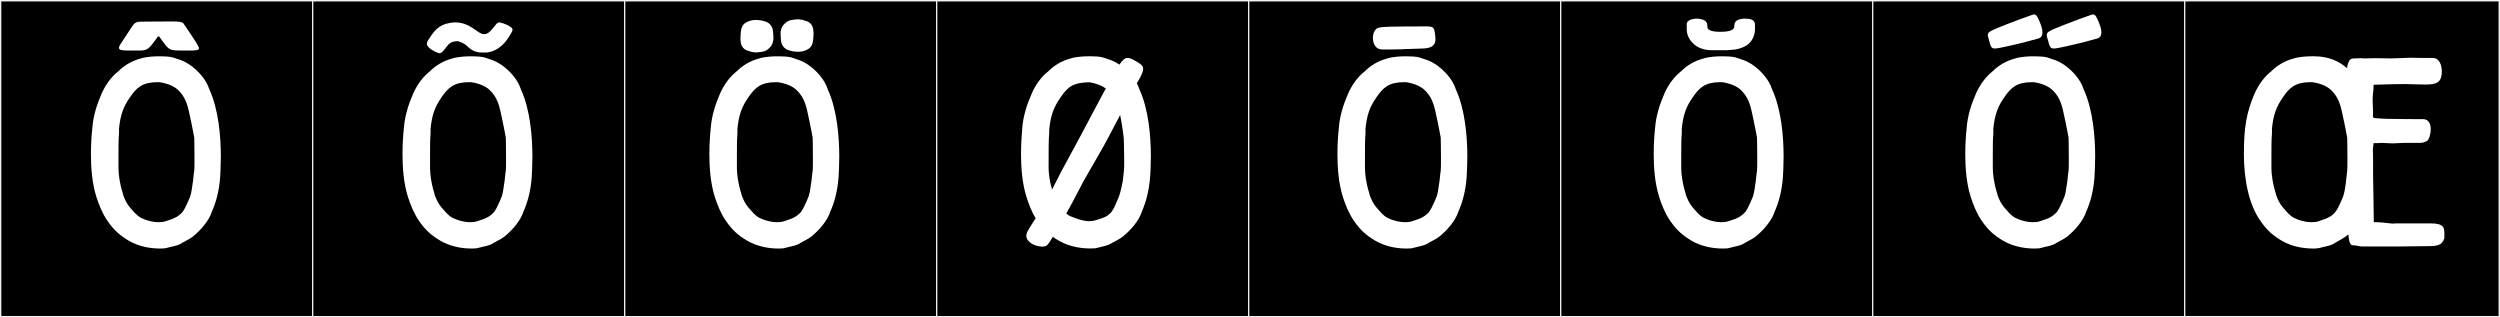 <?xml version="1.0" encoding="utf-8"?>
<!-- Generator: Adobe Illustrator 16.0.4, SVG Export Plug-In . SVG Version: 6.00 Build 0)  -->
<!DOCTYPE svg PUBLIC "-//W3C//DTD SVG 1.1//EN" "http://www.w3.org/Graphics/SVG/1.1/DTD/svg11.dtd">
<svg version="1.1" id="Layer_1" xmlns="http://www.w3.org/2000/svg" xmlns:xlink="http://www.w3.org/1999/xlink" x="0px" y="0px"
	 width="1891px" height="240px" viewBox="0 0 1891 240" enable-background="new 0 0 1891 240" xml:space="preserve">
<rect x="0" y="0" width="1891" height="240" fill="#808080" stroke="none"/>
<g>
	<rect y="1" width="238" height="239"/>
	<g>
		<path fill="#F2F2F2" d="M238,1v238H1V1H238 M239,0H0v240h239V0L239,0z"/>
	</g>
</g>
<g>
	<rect x="236" y="1" width="238" height="239"/>
	<g>
		<path fill="#F2F2F2" d="M474,1v238H237V1H474 M475,0H236v240h239V0L475,0z"/>
	</g>
</g>
<g>
	<rect x="472" y="1" width="238" height="239"/>
	<g>
		<path fill="#F2F2F2" d="M710,1v238H473V1H710 M711,0H472v240h239V0L711,0z"/>
	</g>
</g>
<g>
	<rect x="708" y="1" width="238" height="239"/>
	<g>
		<path fill="#F2F2F2" d="M946,1v238H709V1H946 M947,0H708v240h239V0L947,0z"/>
	</g>
</g>
<g>
	<rect x="944" y="1" width="238" height="239"/>
	<g>
		<path fill="#F2F2F2" d="M1182,1v238H945V1H1182 M1183,0H944v240h239V0L1183,0z"/>
	</g>
</g>
<g>
	<rect x="1180" y="1" width="238" height="239"/>
	<g>
		<path fill="#F2F2F2" d="M1418,1v238h-237V1H1418 M1419,0h-239v240h239V0L1419,0z"/>
	</g>
</g>
<g>
	<rect x="1416" y="1" width="238" height="239"/>
	<g>
		<path fill="#F2F2F2" d="M1654,1v238h-237V1H1654 M1655,0h-239v240h239V0L1655,0z"/>
	</g>
</g>
<g>
	<rect x="1652" y="1" width="238" height="239"/>
	<g>
		<path fill="#F2F2F2" d="M1890,1v238h-237V1H1890 M1891,0h-239v240h239V0L1891,0z"/>
	</g>
</g>
<g>
	<path fill="#FFFFFF" d="M145.686,179.1c-2.848,2.137-6.052,3.383-9.434,5.519c-1.602,0.89-5.162,1.78-7.832,2.313
		c-0.534,0.178-3.382,0.891-3.56,0.891c-1.246,0-2.492,0.178-3.56,0.178c-9.612,0-17.443-2.314-23.495-5.695
		c-6.942-4.094-11.57-8.01-16.554-15.309c-3.738-5.34-6.586-12.459-8.366-18.154c-3.203-10.146-4.094-21.894-4.094-32.039
		c0-8.188,0.534-15.308,1.068-20.113c0.712-9.434,3.56-17.978,7.12-26.166c2.848-6.229,6.941-12.281,12.459-16.553
		c4.271-4.271,9.968-7.832,16.554-9.611c4.628-1.603,11.747-1.78,13.884-1.78h0.712h1.245c2.137,0,6.765,0.178,9.078,0.89
		c5.518,1.958,7.476,2.137,12.104,5.162c6.408,4.271,12.993,11.392,15.308,18.867c7.12,15.485,8.722,36.133,8.722,50.906
		c0,6.764-0.356,12.459-0.534,15.842c-0.712,9.256-2.67,17.799-6.229,25.809C158.146,166.818,151.915,174.116,145.686,179.1z
		 M120.767,62.158h-1.603c-11.392,0-15.841,4.094-20.825,11.392c-4.983,7.12-7.298,13.172-8.365,24.207c0.178,0.356,0,3.738,0,3.916
		c-0.356,3.026-0.356,10.501-0.356,16.731v3.916v4.449v0.179c0,4.271,0.712,11.214,3.204,19.045c0,0.356,0.534,2.313,1.068,3.382
		c1.602,4.094,3.56,6.764,6.229,9.611c3.204,3.738,5.162,5.519,9.611,7.12c2.492,0.89,6.23,1.958,10.146,1.958
		c1.779,0,3.737-0.178,5.339-0.712c6.586-2.136,9.078-3.026,12.816-6.942c0.712-1.067,1.424-2.135,1.958-3.203
		c1.602-3.204,2.848-6.052,3.915-8.722c1.246-3.916,1.425-8.01,2.137-11.747c0-0.179,0.712-7.299,0.89-7.477
		c0.178-1.602,0.178-5.34,0.178-9.434c0-7.297-0.178-15.663-0.178-15.663s-1.602-9.078-3.738-18.512
		c-1.602-7.831-3.56-12.281-7.298-16.376C134.472,67.676,130.734,63.76,120.767,62.158z M106.062,16.383
		c0.149,0,0.303,0.003,0.46,0.008l0.247-0.002c2.994-0.102,17.46-0.1,20.673-0.146c0.293,0.004,0.595,0.005,0.904,0.005
		c0.819,0,1.688-0.01,2.561-0.01c3.442,0,6.971,0.149,7.95,1.616c9.046,13.554,5.162,7.477,9.046,13.554
		c0.803,1.255,2.65,4.321,2.65,5.074c0,1.517-2.268,1.746-6.874,1.746c-0.472,0-0.968-0.003-1.488-0.006
		c-0.854-0.007-1.656-0.008-2.411-0.008c-0.917,0-1.764,0.003-2.548,0.003c-6.719,0-8.836-0.182-11.664-3.645
		c-3.876-4.747-4.811-7.074-5.667-7.074c-0.297,0-0.585,0.281-0.983,0.838c-6.564,9.176-7.452,9.899-13.836,9.899
		c-0.857,0-1.813-0.013-2.896-0.021c-0.504-0.004-0.994-0.005-1.47-0.005c-1.241,0-2.387,0.009-3.43,0.009
		c-4.673,0-7.292-0.17-7.292-2.027c0-0.544,0.225-1.232,0.688-2.104l7.788-11.881C100.921,18.675,101.738,16.383,106.062,16.383z"/>
	<path fill="#FFFFFF" d="M381.354,179.1c-2.848,2.137-6.052,3.383-9.434,5.519c-1.602,0.89-5.162,1.78-7.832,2.313
		c-0.534,0.178-3.382,0.891-3.56,0.891c-1.246,0-2.492,0.178-3.56,0.178c-9.612,0-17.443-2.314-23.495-5.695
		c-6.942-4.094-11.57-8.01-16.554-15.309c-3.738-5.34-6.586-12.459-8.366-18.154c-3.203-10.146-4.094-21.894-4.094-32.039
		c0-8.188,0.534-15.308,1.068-20.113c0.712-9.434,3.56-17.978,7.12-26.166c2.848-6.229,6.941-12.281,12.459-16.553
		c4.271-4.271,9.968-7.832,16.554-9.611c4.628-1.603,11.747-1.78,13.884-1.78h0.712h1.245c2.137,0,6.765,0.178,9.078,0.89
		c5.518,1.958,7.476,2.137,12.104,5.162c6.408,4.271,12.993,11.392,15.308,18.867c7.12,15.485,8.722,36.133,8.722,50.906
		c0,6.764-0.356,12.459-0.534,15.842c-0.712,9.256-2.67,17.799-6.229,25.809C393.813,166.818,387.583,174.116,381.354,179.1z
		 M353.427,34.906c-2.492-2.492-6.941-3.738-6.941-3.738h-0.534c-5.874,0-7.298,3.383-8.188,4.271
		c-2.136,2.67-3.56,4.807-5.34,4.807c-0.356,0-0.712,0-0.89-0.178c-3.383-1.068-7.298-3.561-8.544-6.053
		c-0.534-1.067,0.712-3.56,0.89-3.737c4.45-6.764,7.654-11.569,16.731-12.993c1.78-0.178,2.492-0.356,3.382-0.356
		c8.188,0,12.104,3.382,18.512,7.653c1.424,0.891,2.67,1.246,3.737,1.246c3.026,0,4.984-2.67,6.408-4.271
		c2.313-2.67,3.204-4.628,5.162-4.628c0.178,0,0.355,0,0.712,0.179c3.203,0.711,6.407,2.135,8.543,3.915
		c1.425,1.246-0.178,3.56-0.355,3.916c-3.738,6.942-9.434,13.706-18.512,14.773h-3.204c-1.602,0-3.203,0-3.737-0.356
		C361.259,39.355,357.343,39,353.427,34.906z M356.435,62.158h-1.603c-11.392,0-15.841,4.094-20.825,11.392
		c-4.983,7.12-7.298,13.172-8.365,24.207c0.178,0.356,0,3.738,0,3.916c-0.356,3.026-0.356,10.501-0.356,16.731v3.916v4.449v0.179
		c0,4.271,0.712,11.214,3.204,19.045c0,0.356,0.534,2.313,1.068,3.382c1.602,4.094,3.56,6.764,6.229,9.611
		c3.204,3.738,5.162,5.519,9.611,7.12c2.492,0.89,6.23,1.958,10.146,1.958c1.779,0,3.737-0.178,5.339-0.712
		c6.586-2.136,9.078-3.026,12.816-6.942c0.712-1.067,1.424-2.135,1.958-3.203c1.602-3.204,2.848-6.052,3.915-8.722
		c1.246-3.916,1.425-8.01,2.137-11.747c0-0.179,0.712-7.299,0.89-7.477c0.178-1.602,0.178-5.34,0.178-9.434
		c0-7.297-0.178-15.663-0.178-15.663s-1.602-9.078-3.738-18.512c-1.602-7.831-3.56-12.281-7.298-16.376
		C370.14,67.676,366.402,63.76,356.435,62.158z"/>
	<path fill="#FFFFFF" d="M613.46,179.1c-2.848,2.137-6.052,3.383-9.434,5.519c-1.602,0.89-5.162,1.78-7.832,2.313
		c-0.534,0.178-3.382,0.891-3.56,0.891c-1.246,0-2.492,0.178-3.56,0.178c-9.612,0-17.443-2.314-23.495-5.695
		c-6.942-4.094-11.57-8.01-16.554-15.309c-3.738-5.34-6.586-12.459-8.366-18.154c-3.203-10.146-4.094-21.894-4.094-32.039
		c0-8.188,0.534-15.308,1.068-20.113c0.712-9.434,3.56-17.978,7.119-26.166c2.849-6.229,6.942-12.281,12.46-16.553
		c4.271-4.271,9.968-7.832,16.554-9.611c4.628-1.603,11.747-1.78,13.884-1.78h0.712h1.245c2.137,0,6.765,0.178,9.078,0.89
		c5.518,1.958,7.476,2.137,12.104,5.162c6.408,4.271,12.993,11.392,15.308,18.867c7.12,15.485,8.722,36.133,8.722,50.906
		c0,6.764-0.356,12.459-0.534,15.842c-0.712,9.256-2.67,17.799-6.229,25.809C625.92,166.818,619.689,174.116,613.46,179.1z
		 M588.541,62.158h-1.603c-11.392,0-15.841,4.094-20.825,11.392c-4.983,7.12-7.298,13.172-8.365,24.207c0.178,0.356,0,3.738,0,3.916
		c-0.356,3.026-0.356,10.501-0.356,16.731v3.916v4.449v0.179c0,4.271,0.712,11.214,3.204,19.045c0,0.356,0.534,2.313,1.068,3.382
		c1.602,4.094,3.56,6.764,6.229,9.611c3.204,3.738,5.162,5.519,9.611,7.12c2.492,0.89,6.23,1.958,10.146,1.958
		c1.779,0,3.737-0.178,5.339-0.712c6.586-2.136,9.078-3.026,12.816-6.942c0.712-1.067,1.424-2.135,1.958-3.203
		c1.602-3.204,2.848-6.052,3.915-8.722c1.246-3.916,1.424-8.01,2.137-11.747c0-0.179,0.712-7.299,0.89-7.477
		c0.178-1.602,0.178-5.34,0.178-9.434c0-7.297-0.178-15.663-0.178-15.663s-1.603-9.078-3.738-18.512
		c-1.602-7.831-3.56-12.281-7.298-16.376C602.246,67.676,598.509,63.76,588.541,62.158z M577.82,15.934
		c3.916,0.955,5.879,3.291,6.706,6.451l0.003,0.068c0,0,0.455,3.043,0.502,6.256c-0.053,4.13-1.729,6.521-3.569,8.033
		c-1.622,1.334-2.391,2.062-5.864,2.551c-0.105,0.015-3.527,0.374-3.646,0.401c-0.119-0.027-3.254-0.368-3.355-0.401
		c-3.586-1.201-4.064-1.039-5.687-2.372c-1.839-1.513-2.805-3.726-2.857-7.855c0.047-3.213,0.503-6.256,0.503-6.256l0.002-0.068
		c0.715-3.517,2.175-5.399,6.172-6.808c1.481-0.521,3.3-0.883,5.464-0.818C575.191,15.205,576.264,15.555,577.82,15.934z
		 M597.613,38.32c-3.916-0.954-5.879-3.291-6.706-6.451l-0.003-0.068c0,0-0.455-3.043-0.502-6.256
		c0.053-4.129,1.729-6.521,3.569-8.033c1.622-1.333,2.391-2.061,5.864-2.55c0.105-0.015,3.527-0.374,3.646-0.401
		c0.119,0.027,3.254,0.367,3.355,0.401c3.586,1.2,4.064,1.038,5.687,2.372c1.839,1.512,2.805,3.726,2.857,7.855
		c-0.047,3.213-0.503,6.256-0.503,6.256l-0.002,0.068c-0.715,3.516-2.175,5.4-6.172,6.807c-1.481,0.522-3.3,0.883-5.464,0.818
		C600.242,39.049,599.17,38.701,597.613,38.32z"/>
	<path fill="#FFFFFF" d="M849.152,179.032c-2.837,2.25-6.036,3.509-9.524,5.608c-1.459,0.877-5.113,1.727-7.707,2.352
		c-0.558,0.134-3.396,0.813-3.559,0.834c-1.246,0.075-2.467,0.111-3.662,0.111c-9.553,0-17.436-2.321-23.377-5.664
		c-1.813-1.021-3.462-2.04-4.997-3.115c-1.147,1.866-2.387,4.206-4.156,6.172c-0.729,0.811-2.157,1.193-3.87,1.193
		c-4.852,0-11.985-3.076-11.985-8.232c0-1.017,0.277-2.114,0.904-3.285c0.801-1.494,2.811-4.801,3.992-6.617
		c0.896-1.377,1.591-2.43,2.146-3.264c-3.072-5.042-5.395-11.274-6.944-16.209c-3.226-10.273-4.112-21.957-4.112-32.164
		c0-8.082,0.556-15.238,0.945-20.039c0.764-9.408,3.666-18.033,7.259-26.183c2.787-6.323,6.841-12.235,12.446-16.61
		c4.194-4.282,9.952-7.859,16.537-9.609c4.601-1.596,11.629-1.731,13.878-1.731c0.458,0,0.719,0.006,0.719,0.006
		s0.435-0.012,1.139-0.012c2.134,0,6.741,0.104,9.209,0.941c5.44,1.846,7.397,2.091,11.993,5.149c0.099,0.066,0.198,0.133,0.297,0.2
		c2.451-3.64,4.235-5.06,6.282-5.06c1.951,0,4.141,1.291,7.372,3.183c2.729,1.597,4.283,2.866,4.283,5.163
		c0,2.23-1.468,5.431-4.75,10.842c0.794,1.471,1.445,2.979,1.917,4.504c7.128,15.488,8.694,36.047,8.694,50.905
		c0,6.825-0.33,12.448-0.604,15.823c-0.752,9.266-2.715,17.771-6.207,25.812C861.616,166.856,855.402,174.075,849.152,179.032z
		 M802.799,129.637l13.282-24.534c2.282-4.214,15.793-29.728,18.273-34.4c0.552-1.039,1.273-2.337,2.087-3.771
		c-2.536-1.807-6.465-3.789-12.342-4.691c-12.714,0.127-16.577,3.742-21.766,11.242c-5.009,7.24-7.605,13.198-8.66,24.338
		c0.03,0.24-0.097,3.732-0.094,3.854c-0.366,2.953-0.398,10.515-0.398,16.797c0,1.345,0.001,2.632,0.001,3.802
		c0,1.855-0.004,3.418-0.022,4.457l-0.004,0.188c0.074,3.887,0.597,9.572,2.616,16.475L802.799,129.637z M814.066,147.59
		c-1.156,2.225-4.284,8.146-7.521,13.928c1.971,1.877,3.826,2.335,6.979,3.495c2.646,0.974,6.439,2.291,10.46,2.291
		c1.571,0,3.177-0.201,4.763-0.703c6.428-2.038,8.129-2.272,11.906-6.177c0.713-1.03,1.369-2.088,1.975-3.165
		c1.462-3.335,2.817-6.093,3.822-8.815c1.288-3.908,2.165-7.884,2.856-11.705c0.043-0.238,0.797-7.354,0.812-7.476
		c0.167-1.35,0.227-4.04,0.227-7.169c0-7.508-0.341-17.531-0.341-17.531s-0.879-8.54-2.74-17.578
		c-5.837,11.133-11.798,22.611-15.318,28.511l-12.326,21.409L814.066,147.59z"/>
	<path fill="#FFFFFF" d="M1088.531,179.1c-2.848,2.137-6.052,3.383-9.434,5.519c-1.602,0.89-5.162,1.78-7.832,2.313
		c-0.534,0.178-3.382,0.891-3.56,0.891c-1.246,0-2.492,0.178-3.56,0.178c-9.612,0-17.443-2.314-23.495-5.695
		c-6.942-4.094-11.57-8.01-16.554-15.309c-3.738-5.34-6.586-12.459-8.366-18.154c-3.203-10.146-4.094-21.894-4.094-32.039
		c0-8.188,0.534-15.308,1.068-20.113c0.712-9.434,3.56-17.978,7.12-26.166c2.848-6.229,6.941-12.281,12.459-16.553
		c4.271-4.271,9.968-7.832,16.554-9.611c4.628-1.603,11.747-1.78,13.884-1.78h0.712h1.245c2.137,0,6.765,0.178,9.078,0.89
		c5.518,1.958,7.476,2.137,12.104,5.162c6.408,4.271,12.993,11.392,15.308,18.867c7.12,15.485,8.722,36.133,8.722,50.906
		c0,6.764-0.356,12.459-0.534,15.842c-0.712,9.256-2.67,17.799-6.229,25.809C1100.991,166.818,1094.761,174.116,1088.531,179.1z
		 M1063.612,62.158h-1.603c-11.392,0-15.841,4.094-20.825,11.392c-4.983,7.12-7.298,13.172-8.365,24.207
		c0.178,0.356,0,3.738,0,3.916c-0.356,3.026-0.356,10.501-0.356,16.731v3.916v4.449v0.179c0,4.271,0.712,11.214,3.204,19.045
		c0,0.356,0.534,2.313,1.068,3.382c1.602,4.094,3.56,6.764,6.229,9.611c3.204,3.738,5.162,5.519,9.611,7.12
		c2.492,0.89,6.23,1.958,10.146,1.958c1.779,0,3.737-0.178,5.339-0.712c6.586-2.136,9.078-3.026,12.816-6.942
		c0.712-1.067,1.424-2.135,1.958-3.203c1.602-3.204,2.848-6.052,3.915-8.722c1.246-3.916,1.425-8.01,2.137-11.747
		c0-0.179,0.712-7.299,0.89-7.477c0.178-1.602,0.178-5.34,0.178-9.434c0-7.297-0.178-15.663-0.178-15.663s-1.602-9.078-3.738-18.512
		c-1.602-7.831-3.56-12.281-7.298-16.376C1077.317,67.676,1073.58,63.76,1063.612,62.158z M1078.401,19.938
		c4.563,0,6.205,0.463,6.738,3.797c0.333,2.082,0.646,4.022,0.646,5.735c0,4.376-2.041,7.271-10.995,7.271
		c-4.399,0.052-7.74,0.382-12.138,0.382c-0.367,0-0.742-0.002-1.125-0.007c0.335,0.017,0.547,0.034,0.547,0.055
		c0,0.063-2.16,0.147-9.39,0.24c-0.713,0.009-1.585,0.013-2.495,0.013c-1.855,0-3.868-0.016-5.006-0.028
		c-4.633-0.055-6.736-4.411-6.736-8.642c0-3.676,1.588-7.257,4.484-7.836c4.506-0.901,11.319-0.721,20.825-0.891l7.994-0.021
		C1074.467,20.006,1076.649,19.938,1078.401,19.938z"/>
	<path fill="#FFFFFF" d="M1327.759,179.1c-2.848,2.137-6.052,3.383-9.434,5.519c-1.602,0.89-5.162,1.78-7.832,2.313
		c-0.534,0.178-3.382,0.891-3.56,0.891c-1.246,0-2.492,0.178-3.56,0.178c-9.612,0-17.443-2.314-23.495-5.695
		c-6.942-4.094-11.57-8.01-16.554-15.309c-3.738-5.34-6.586-12.459-8.366-18.154c-3.203-10.146-4.094-21.894-4.094-32.039
		c0-8.188,0.534-15.308,1.068-20.113c0.712-9.434,3.56-17.978,7.119-26.166c2.849-6.229,6.942-12.281,12.46-16.553
		c4.271-4.271,9.968-7.832,16.554-9.611c4.628-1.603,11.747-1.78,13.884-1.78h0.712h1.245c2.137,0,6.765,0.178,9.078,0.89
		c5.518,1.958,7.476,2.137,12.104,5.162c6.408,4.271,12.993,11.392,15.308,18.867c7.12,15.485,8.722,36.133,8.722,50.906
		c0,6.764-0.356,12.459-0.534,15.842c-0.712,9.256-2.67,17.799-6.229,25.809C1340.219,166.818,1333.988,174.116,1327.759,179.1z
		 M1302.84,62.158h-1.603c-11.392,0-15.841,4.094-20.825,11.392c-4.983,7.12-7.298,13.172-8.365,24.207c0.178,0.356,0,3.738,0,3.916
		c-0.356,3.026-0.356,10.501-0.356,16.731v3.916v4.449v0.179c0,4.271,0.712,11.214,3.204,19.045c0,0.356,0.534,2.313,1.068,3.382
		c1.602,4.094,3.56,6.764,6.229,9.611c3.204,3.738,5.162,5.519,9.611,7.12c2.492,0.89,6.23,1.958,10.146,1.958
		c1.779,0,3.737-0.178,5.339-0.712c6.586-2.136,9.078-3.026,12.816-6.942c0.712-1.067,1.424-2.135,1.958-3.203
		c1.602-3.204,2.848-6.052,3.915-8.722c1.246-3.916,1.424-8.01,2.137-11.747c0-0.179,0.712-7.299,0.89-7.477
		c0.178-1.602,0.178-5.34,0.178-9.434c0-7.297-0.178-15.663-0.178-15.663s-1.603-9.078-3.738-18.512
		c-1.602-7.831-3.56-12.281-7.298-16.376C1316.545,67.676,1312.808,63.76,1302.84,62.158z M1327.455,18.565v4.272
		c-0.356,4.806-2.492,8.365-4.984,10.502c-2.136,1.779-5.162,3.203-9.789,4.094c0,0-5.696,0.533-5.874,0.533h-3.738h-8.722
		c-5.695,0-10.146-2.136-12.281-3.916c-2.492-1.957-6.229-6.051-6.229-11.747v-2.849v-1.246c0-2.67,3.737-4.094,7.653-4.094
		c3.738,0,7.832,1.424,7.832,4.45l0.178,1.603v0.355c0,2.848,5.34,3.561,9.434,3.561c4.806,0,10.857-0.535,10.857-4.094
		c0-0.179,0.178-1.781,0.178-1.781s0.179-2.848,4.45-3.737c2.492-0.534,3.738-0.356,3.738-0.356h0.533
		C1322.827,14.115,1327.455,14.472,1327.455,18.565z"/>
	<path fill="#FFFFFF" d="M1563.426,179.1c-2.848,2.137-6.052,3.383-9.434,5.519c-1.602,0.89-5.162,1.78-7.832,2.313
		c-0.534,0.178-3.382,0.891-3.56,0.891c-1.246,0-2.492,0.178-3.56,0.178c-9.612,0-17.443-2.314-23.495-5.695
		c-6.942-4.094-11.57-8.01-16.554-15.309c-3.738-5.34-6.586-12.459-8.366-18.154c-3.203-10.146-4.094-21.894-4.094-32.039
		c0-8.188,0.534-15.308,1.068-20.113c0.712-9.434,3.56-17.978,7.12-26.166c2.848-6.229,6.941-12.281,12.459-16.553
		c4.271-4.271,9.968-7.832,16.554-9.611c4.628-1.603,11.747-1.78,13.884-1.78h0.712h1.245c2.137,0,6.765,0.178,9.078,0.89
		c5.518,1.958,7.476,2.137,12.104,5.162c6.408,4.271,12.993,11.392,15.308,18.867c7.12,15.485,8.722,36.133,8.722,50.906
		c0,6.764-0.356,12.459-0.534,15.842c-0.712,9.256-2.67,17.799-6.229,25.809C1575.886,166.818,1569.655,174.116,1563.426,179.1z
		 M1508.94,36.686c-2.796,0-3.218-1.562-4.344-5.919c-0.516-1.995-1.036-3.31-1.036-4.362c0-2.327,2.547-3.369,13.329-7.66
		c9.072-3.611,15.13-5.696,20.633-7.631c0.393-0.137,0.748-0.209,1.079-0.209c1.82,0,2.853,2.156,4.823,7.127
		c0.991,2.5,1.493,4.66,1.493,6.401c0,2.412-0.964,4.024-2.931,4.635c-1.62,0.502-5.519,1.424-9.594,2.61
		c0,0-8.573,2.197-13.805,3.295C1513.716,35.994,1510.802,36.686,1508.94,36.686z M1538.507,62.158h-1.603
		c-11.392,0-15.841,4.094-20.825,11.392c-4.983,7.12-7.298,13.172-8.365,24.207c0.178,0.356,0,3.738,0,3.916
		c-0.356,3.026-0.356,10.501-0.356,16.731v3.916v4.449v0.179c0,4.271,0.712,11.214,3.204,19.045c0,0.356,0.534,2.313,1.068,3.382
		c1.602,4.094,3.56,6.764,6.229,9.611c3.204,3.738,5.162,5.519,9.611,7.12c2.492,0.89,6.23,1.958,10.146,1.958
		c1.779,0,3.737-0.178,5.339-0.712c6.586-2.136,9.078-3.026,12.816-6.942c0.712-1.067,1.424-2.135,1.958-3.203
		c1.602-3.204,2.848-6.052,3.915-8.722c1.246-3.916,1.425-8.01,2.137-11.747c0-0.179,0.712-7.299,0.89-7.477
		c0.178-1.602,0.178-5.34,0.178-9.434c0-7.297-0.178-15.663-0.178-15.663s-1.602-9.078-3.738-18.512
		c-1.602-7.831-3.56-12.281-7.298-16.376C1552.212,67.676,1548.475,63.76,1538.507,62.158z M1553.52,36.686
		c-2.796,0-3.218-1.562-4.344-5.919c-0.516-1.995-1.036-3.31-1.036-4.362c0-2.327,2.547-3.369,13.329-7.66
		c9.072-3.611,15.13-5.696,20.633-7.631c0.393-0.137,0.748-0.209,1.079-0.209c1.82,0,2.853,2.156,4.823,7.127
		c0.991,2.5,1.494,4.66,1.494,6.401c0,2.412-0.965,4.024-2.932,4.635c-1.62,0.502-5.519,1.424-9.594,2.61
		c0,0-8.573,2.197-13.805,3.295C1558.295,35.994,1555.381,36.686,1553.52,36.686z"/>
	<path fill="#FFFFFF" d="M1750.321,42.579c11.214,0,18.868,3.737,25.098,9.077v-0.711c0-0.179,0-1.068,0.355-1.959
		c1.068-3.56,1.958-4.805,4.984-4.805c1.067,0,4.271-0.179,5.518-0.179c0.89,0.179,1.78,0.179,2.67,0.179
		c2.848,0,4.806-0.179,7.476-0.179c3.916,0,7.832,0.179,12.282,0.179c3.56,0,13.349-0.535,14.773-0.535
		c2.313,0,2.67,0.178,9.255,0.178h2.67h4.984c4.628,0.179,6.586,5.162,6.586,10.146c0,8.899-4.45,9.968-12.638,9.968
		c-2.314,0-5.162-0.179-8.366-0.179c-2.491,0-3.737-0.178-5.518-0.178c-10.857,0-17.621,0.356-25.097,0.534v1.246
		c0,3.915-0.712,5.518-0.712,10.146c0,3.561,0.355,6.052,0.355,8.722c0,1.067,0,2.313-0.178,3.56l0.534,1.424l1.779,0.178
		c4.628,0.357,8.01,0.535,9.79,0.535h1.602c0.179,0,10.68,0.178,18.689,0.178h5.518c4.45,0,5.874,3.738,5.874,7.653
		c0,3.916-1.424,8.01-2.67,8.722c-2.313,1.424-3.737,1.602-6.407,1.602h-6.052h-3.916h-1.603c-1.067,0-6.585,0.356-7.653,0.356
		h-0.89l-8.01-0.356c-1.603,0.179-4.272,0.179-6.052,0.179l-0.534,4.806c0.178,2.492,0.178,4.984,0.178,8.01v11.57
		c0.178,12.814,0.534,29.012,0.534,35.42h2.136c3.916,0,7.654,0.712,11.926,1.068l2.492-0.178h26.521
		c9.968,0,10.324,3.381,10.324,7.831v3.382c-1.958,5.874-5.874,6.052-14.596,6.052h-1.603c-9.434,0-6.229,0.179-15.307,0.179
		h-30.972h-0.355c-1.958,0-3.56-0.891-6.586-0.891c-1.958,0-2.848-3.382-3.204-8.188c-3.56,3.025-7.298,4.628-11.569,7.298
		c-1.602,0.89-5.162,1.78-7.832,2.313c-2.491,0.713-4.271,1.068-7.119,1.068c-9.612,0-17.443-2.314-23.495-5.695
		c-6.942-4.094-11.57-8.01-16.554-15.309c-8.722-12.281-12.46-31.504-12.46-50.193c0-20.647,1.958-31.861,8.188-46.279
		c2.849-6.229,6.942-12.281,12.46-16.553c4.271-4.271,9.968-7.832,16.554-9.611c4.628-1.603,11.747-1.78,13.884-1.78H1750.321z
		 M1749.254,62.158h-1.603c-11.392,0-15.841,4.094-20.825,11.392c-4.983,7.12-7.298,13.172-8.365,24.207
		c0.178,0.356,0,3.738,0,3.916c-0.356,3.026-0.356,10.501-0.356,16.731v3.916v4.449v0.179c0,4.271,0.712,11.214,3.204,19.045
		c0,0.356,0.534,2.313,1.068,3.382c1.602,4.094,3.56,6.764,6.229,9.611c3.204,3.738,5.162,5.519,9.611,7.12
		c2.492,0.89,6.23,1.958,10.146,1.958c1.779,0,3.737-0.178,5.339-0.712c7.654-2.491,11.392-3.916,14.774-10.146
		c1.602-3.204,2.848-6.052,3.915-8.722c1.958-6.229,2.137-12.282,3.026-19.224c0.178-1.602,0.178-5.34,0.178-9.434
		c0-7.297-0.178-15.663-0.178-15.663s-1.603-9.078-3.738-18.512c-1.602-7.831-3.56-12.281-7.298-16.376
		C1762.959,67.676,1759.222,63.76,1749.254,62.158z"/>
</g>
</svg>
